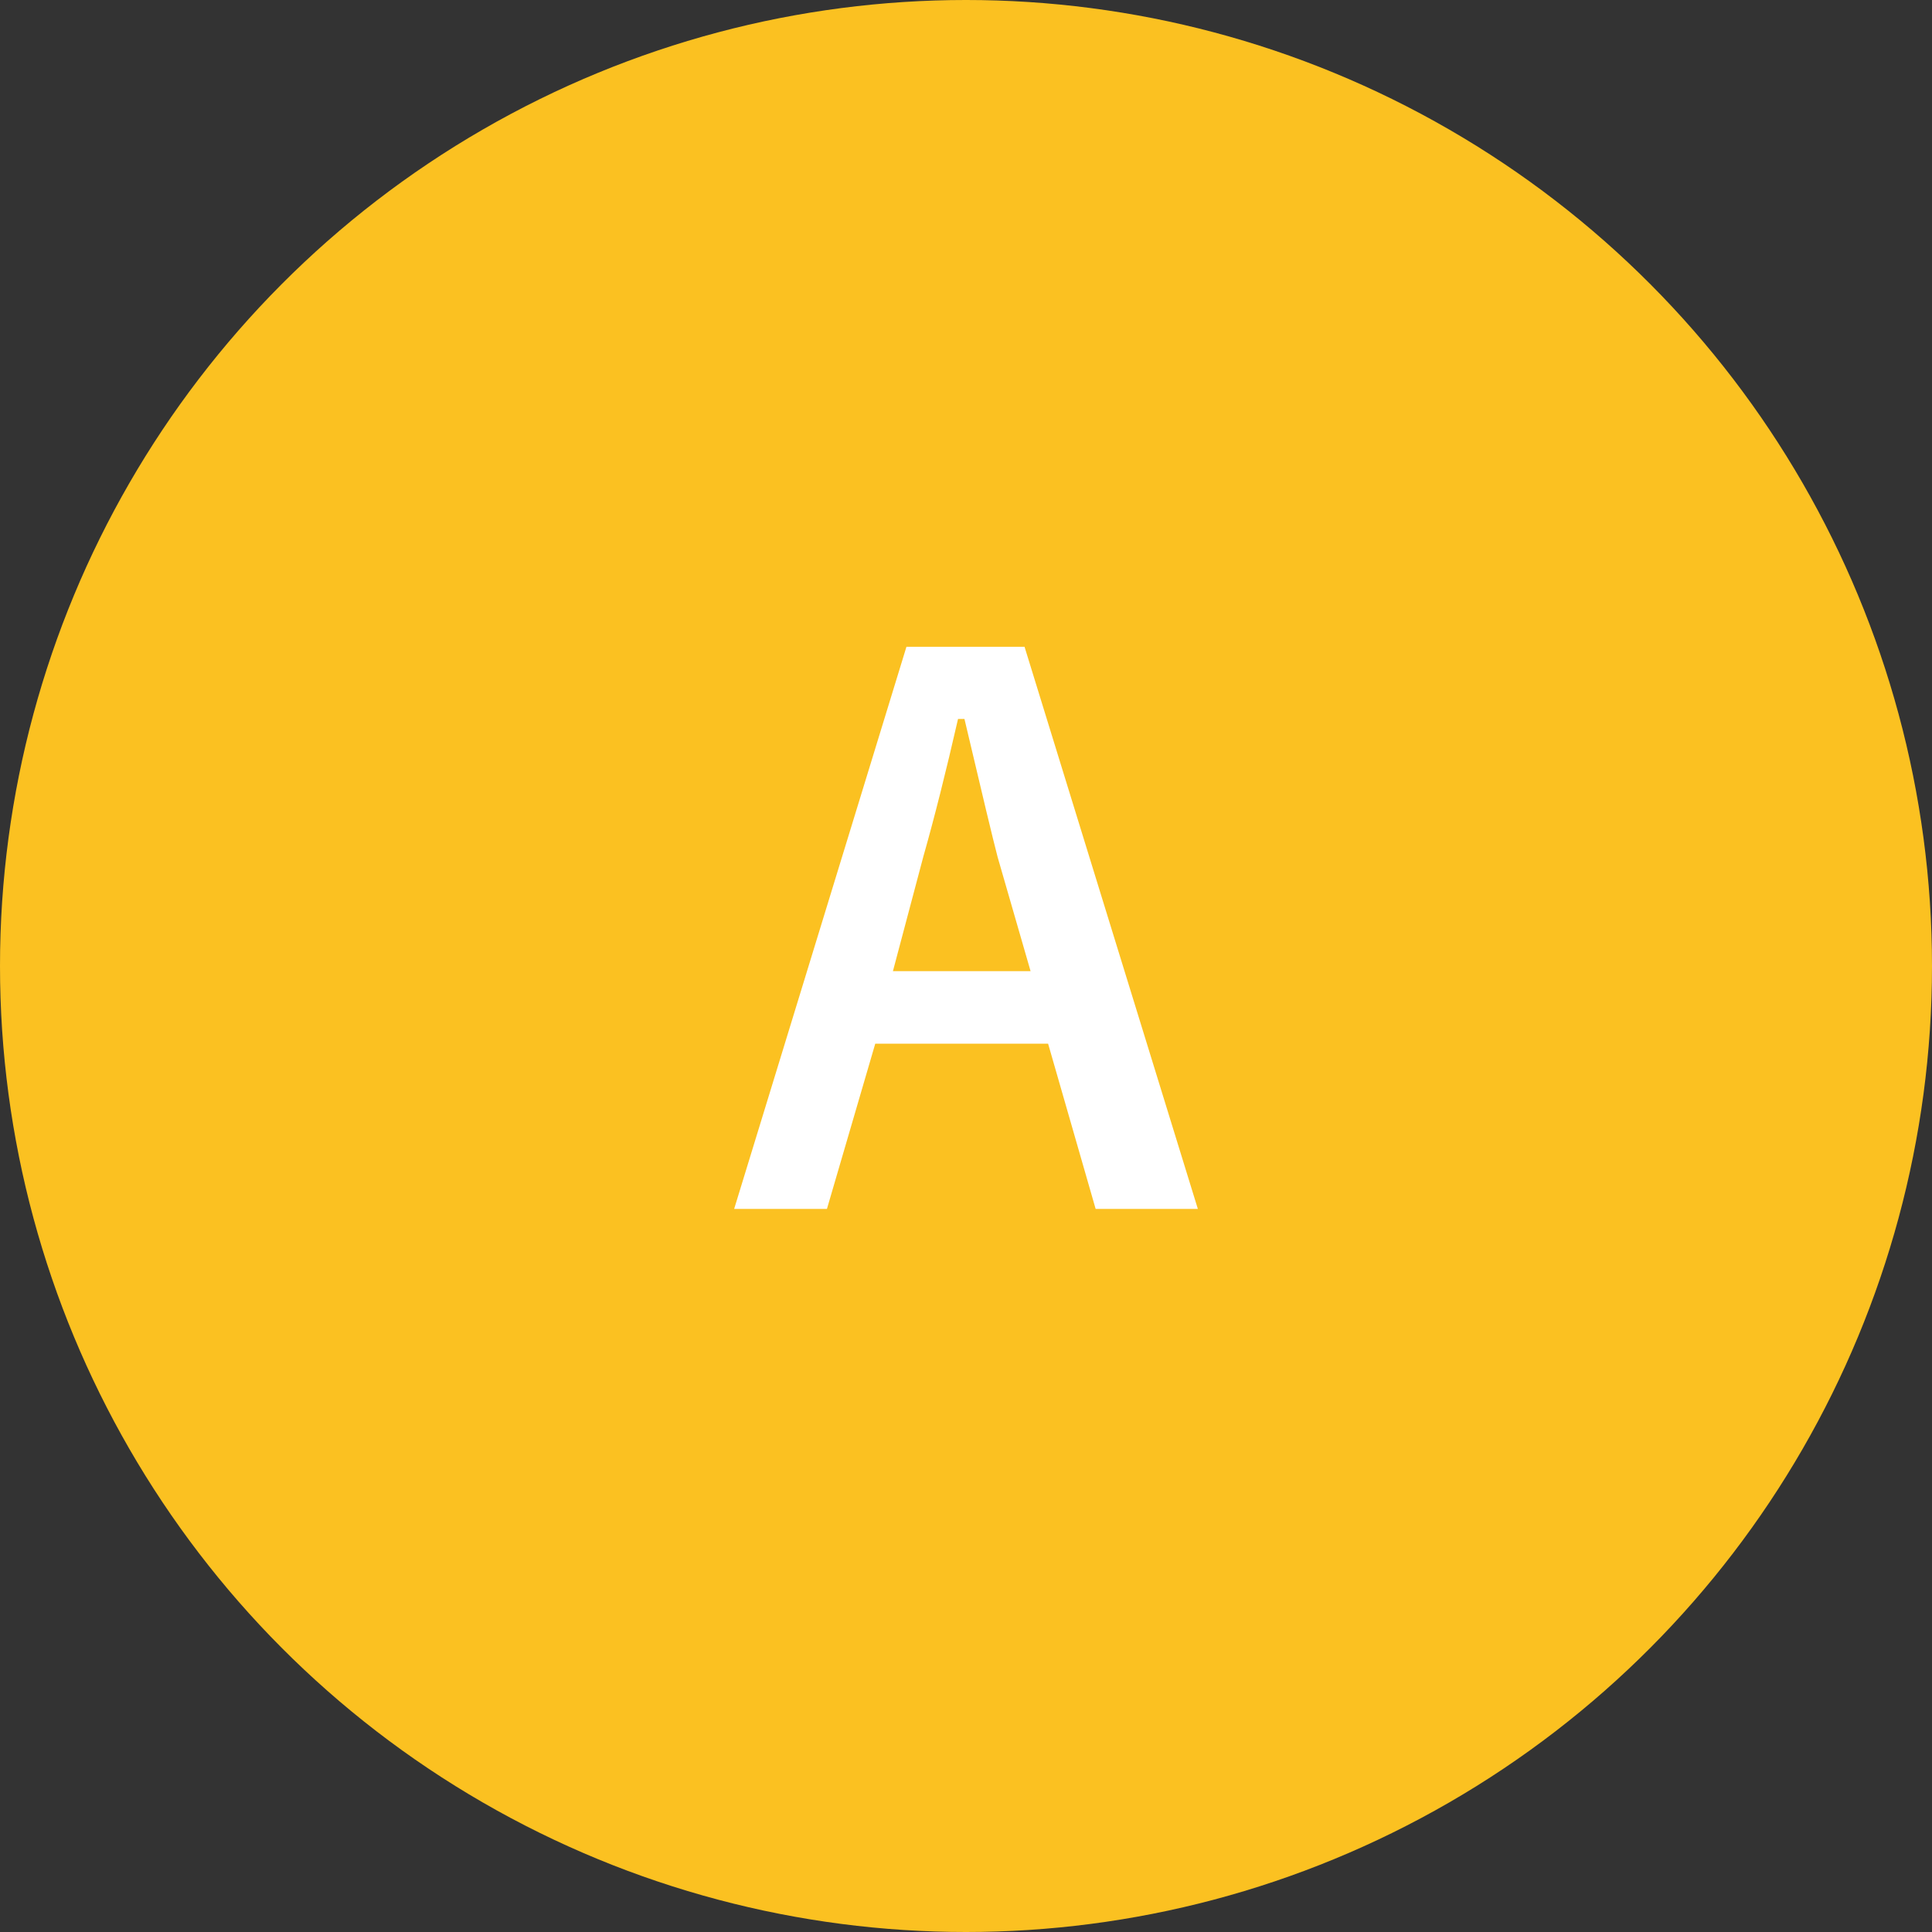 <svg xmlns="http://www.w3.org/2000/svg" width="40" height="40" viewBox="0 0 40 40">
  <rect x="0" y="0" width="40" height="40" fill="#333333" stroke="none"/>
  <g id="a-icon" transform="translate(-479.588 -824)">
    <circle id="楕円形_1" data-name="楕円形 1" cx="20" cy="20" r="20" transform="translate(479.588 824)" fill="#fbc121"/>
    <path id="パス_158222" data-name="パス 158222" d="M1.212-11.609,4.8.029H2.684L1.7-3.391H-1.879l-1,3.42H-4.8l3.567-11.638Zm.125,6.716L.656-7.251q-.132-.5-.688-2.864H-.165Q-.538-8.481-.883-7.266l-.63,2.373Z" transform="translate(499.588 849)" fill="#fff"/>
  </g>
</svg>

